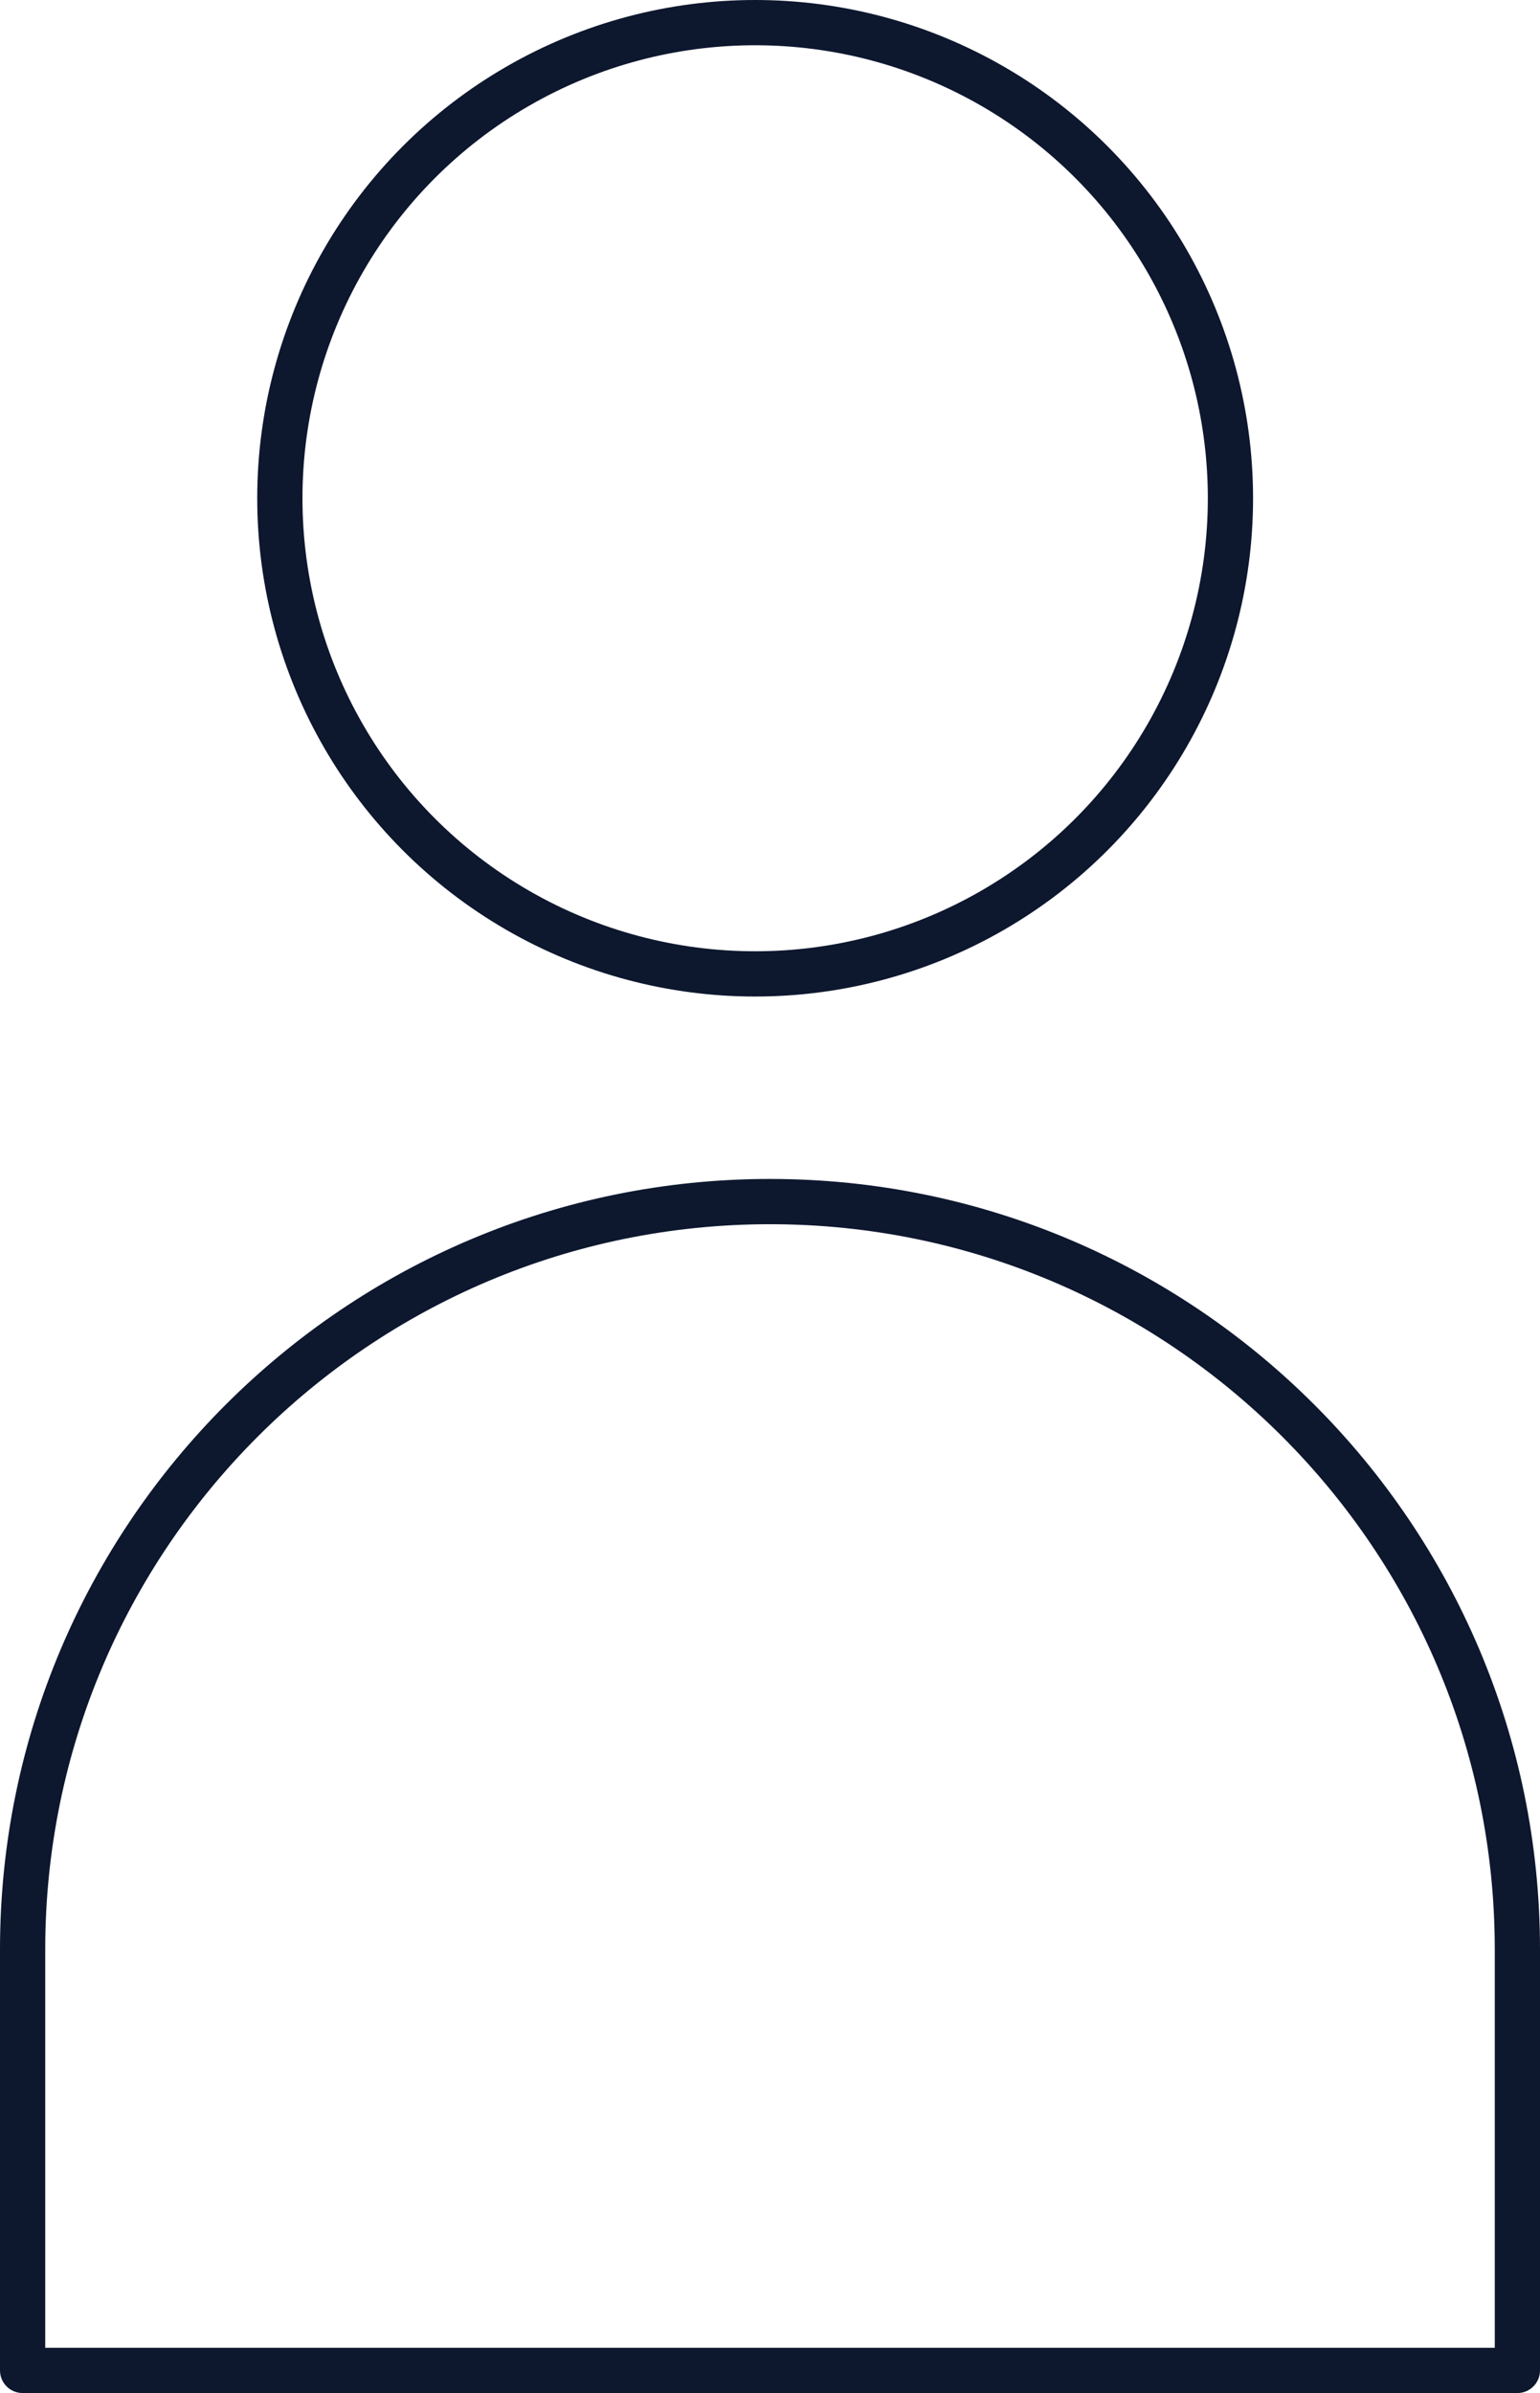 <?xml version="1.0" encoding="UTF-8"?>
<svg id="Laag_1" xmlns="http://www.w3.org/2000/svg" xmlns:xlink="http://www.w3.org/1999/xlink" version="1.1" viewBox="0 0 45.62 70.84">
  <!-- Generator: Adobe Illustrator 29.1.0, SVG Export Plug-In . SVG Version: 2.1.0 Build 142)  -->
  <defs>
    <style>
      .st0 {
        fill: none;
      }

      .st1 {
        fill: url(#Naamloos_verloop_82);
      }

      .st2 {
        fill: #fff;
        stroke: #0d172e;
        stroke-linecap: round;
        stroke-linejoin: round;
        stroke-width: 1.34px;
      }

      .st3 {
        clip-path: url(#clippath);
      }
    </style>
    <clipPath id="clippath">
      <rect class="st0" x="-426.6" y="-1856.88" width="1442.74" height="1023.59"/>
    </clipPath>
    <radialGradient id="Naamloos_verloop_82" data-name="Naamloos verloop 82" cx="255.32" cy="-46.08" fx="255.32" fy="-46.08" r="970.69" gradientUnits="userSpaceOnUse">
      <stop offset="0" stop-color="#0f1729"/>
      <stop offset="1" stop-color="#0f1729" stop-opacity="0"/>
    </radialGradient>
  </defs>
  <g class="st3">
    <rect class="st1" x="-478.17" y="-745.89" width="1506.61" height="879.17"/>
  </g>
  <g>
    <circle class="st2" cx="22.37" cy="14.75" r="14.08"/>
    <path class="st2" d="M22.81,35.57h0c12.22,0,22.14,9.92,22.14,22.14v12.46H.67v-12.46c0-12.22,9.92-22.14,22.14-22.14Z"/>
  </g>
</svg>